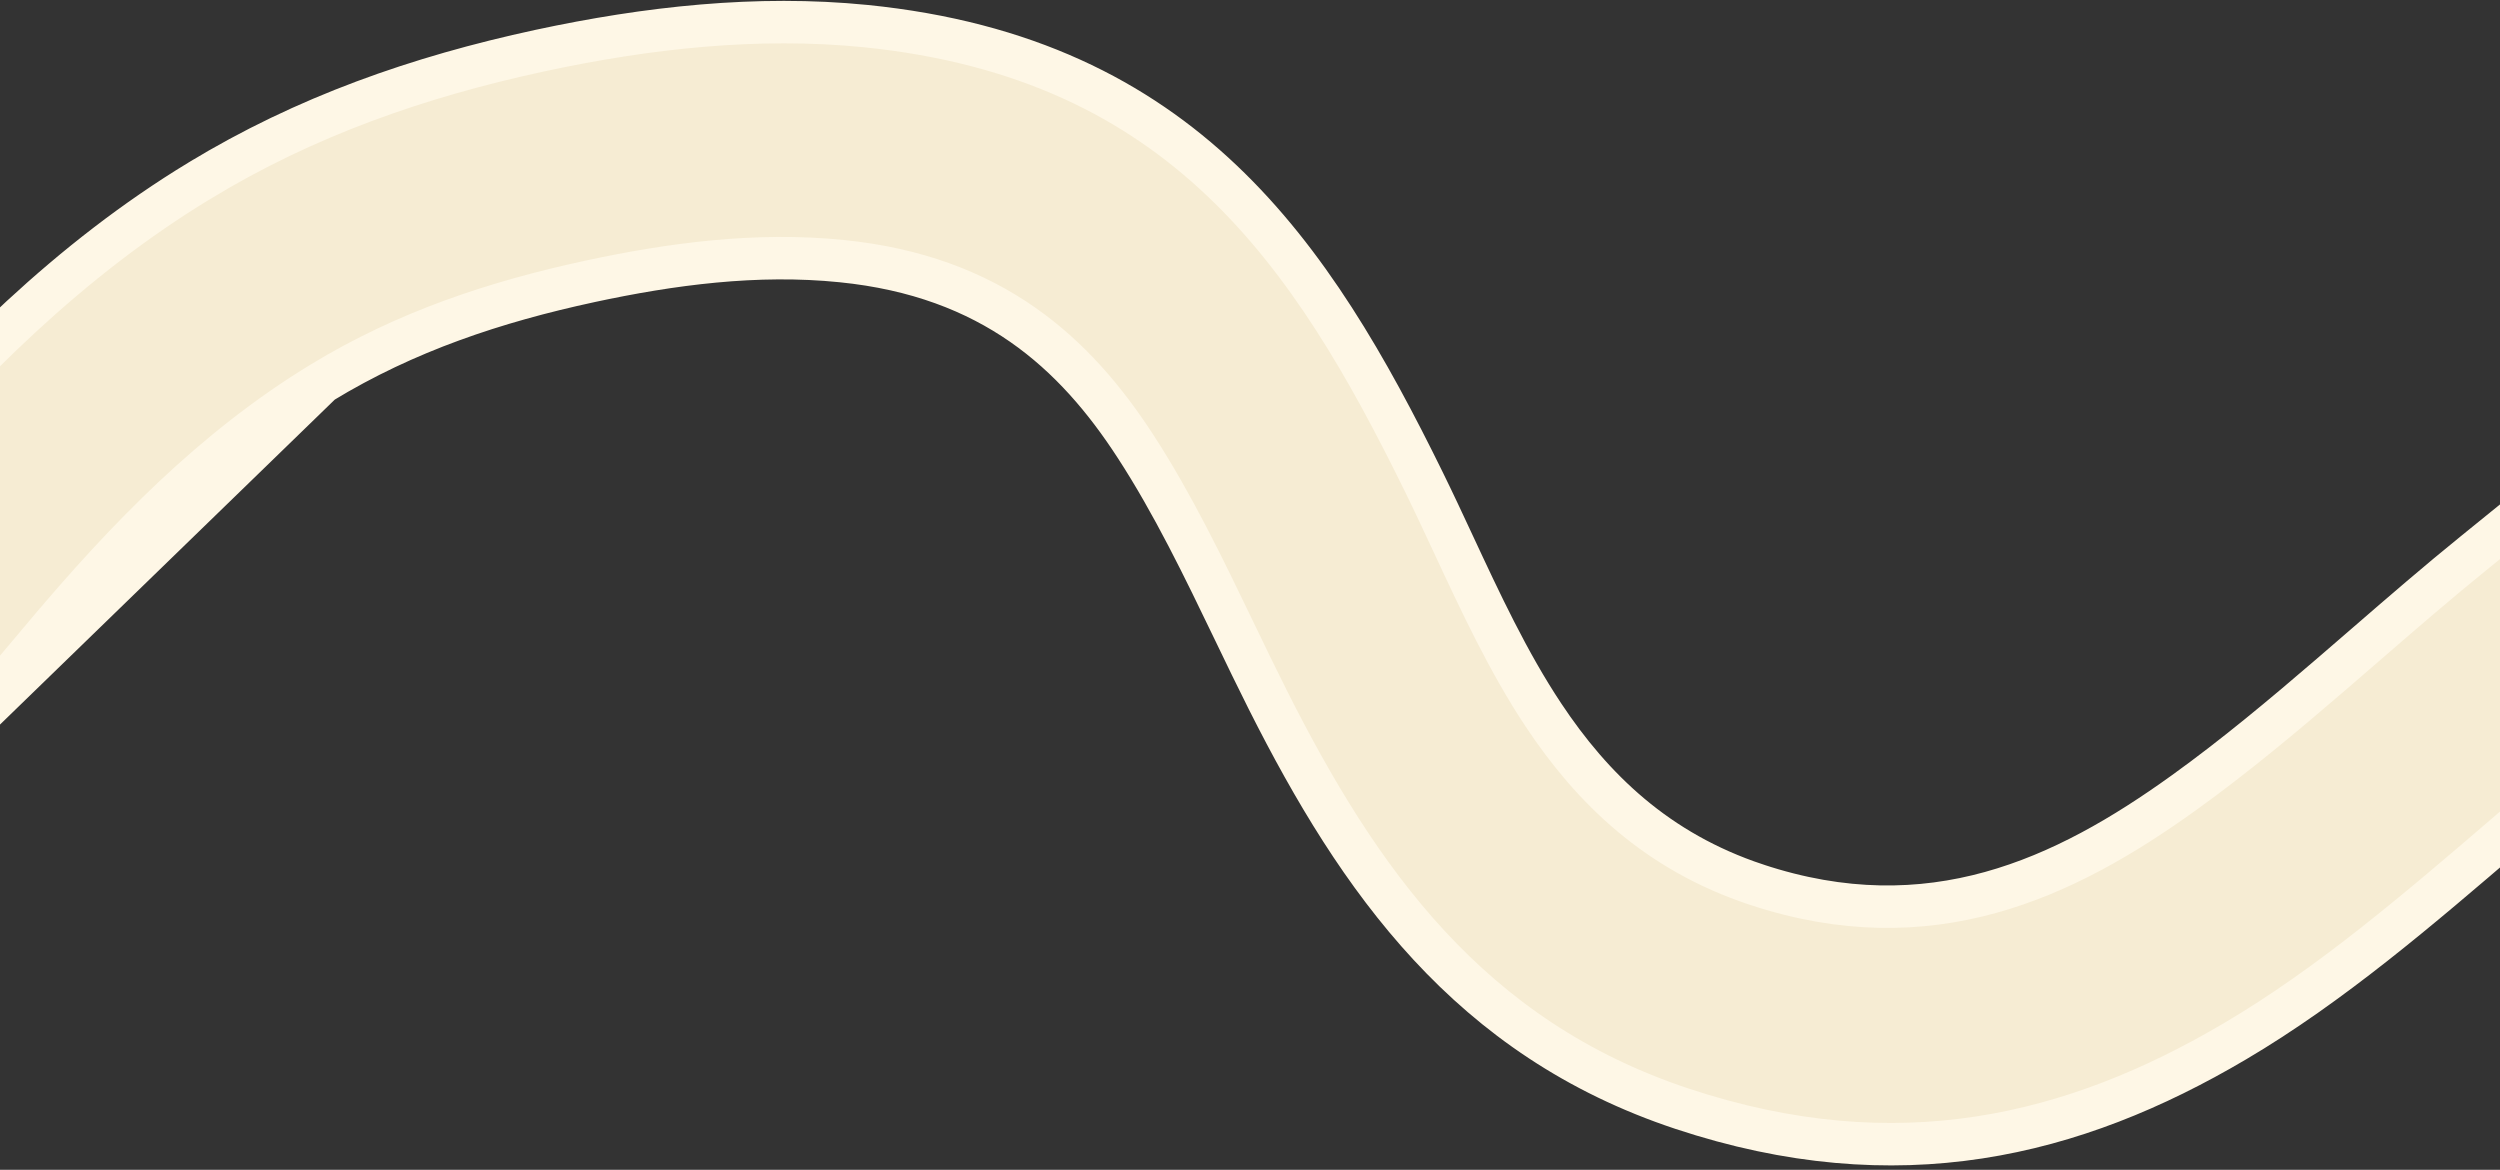<svg xmlns="http://www.w3.org/2000/svg" fill="none" viewBox="0 0 530 248" height="248" width="530">
<rect x="0" y="0" width="530" height="248" fill="#333333" stroke="none"/>
<path stroke-width="9" stroke="#FEF7E6" fill="#F6ECD3" d="M9.877 134.265C26.739 114.24 45.222 95.092 68.219 81.115L9.877 134.265ZM9.877 134.265L9.873 134.263L-6.247 153.402M9.877 134.265L-6.247 153.402M-6.247 153.402L-44.496 121.169L-28.405 102.038L-28.404 102.036C-7.698 77.39 14.941 54.917 42.258 38.326L42.259 38.326C64.716 24.683 88.643 16.303 114.487 10.725C137.233 5.836 160.537 3.245 183.444 5.525C217.382 8.943 240.973 21.152 259.018 38.268C277.192 55.507 289.95 77.912 301.846 102.14L301.847 102.142C303.968 106.456 306.047 110.92 308.152 115.44C313.861 127.696 319.762 140.365 327.204 151.57C337.564 167.17 351.231 180.529 372.354 187.538L372.355 187.539C409.17 199.743 437.678 186.265 462.975 168.069C473.7 160.366 484.037 151.717 494.187 142.987C496.653 140.867 499.104 138.744 501.548 136.628C509.211 129.993 516.799 123.423 524.506 117.189L524.511 117.185L543.941 101.427L575.42 140.341L555.964 156.094C555.964 156.094 555.964 156.094 555.964 156.094C547.803 162.702 539.818 169.556 531.878 176.371C512.868 192.69 494.114 208.788 473.808 220.756L473.805 220.758C439.659 240.917 402.316 250.209 356.624 235.059C311.448 220.073 288.066 186.626 268.798 148.408C266.389 143.623 264.028 138.721 261.65 133.783C255.22 120.435 248.669 106.833 240.735 94.635C227.898 74.829 210.271 58.566 178.43 55.357C160.364 53.52 142.279 55.953 125.047 59.655L125.041 59.657C105.037 63.982 86.085 70.236 68.22 81.115C68.221 81.114 68.222 81.114 68.223 81.113L-6.247 153.402Z"></path>
</svg>
